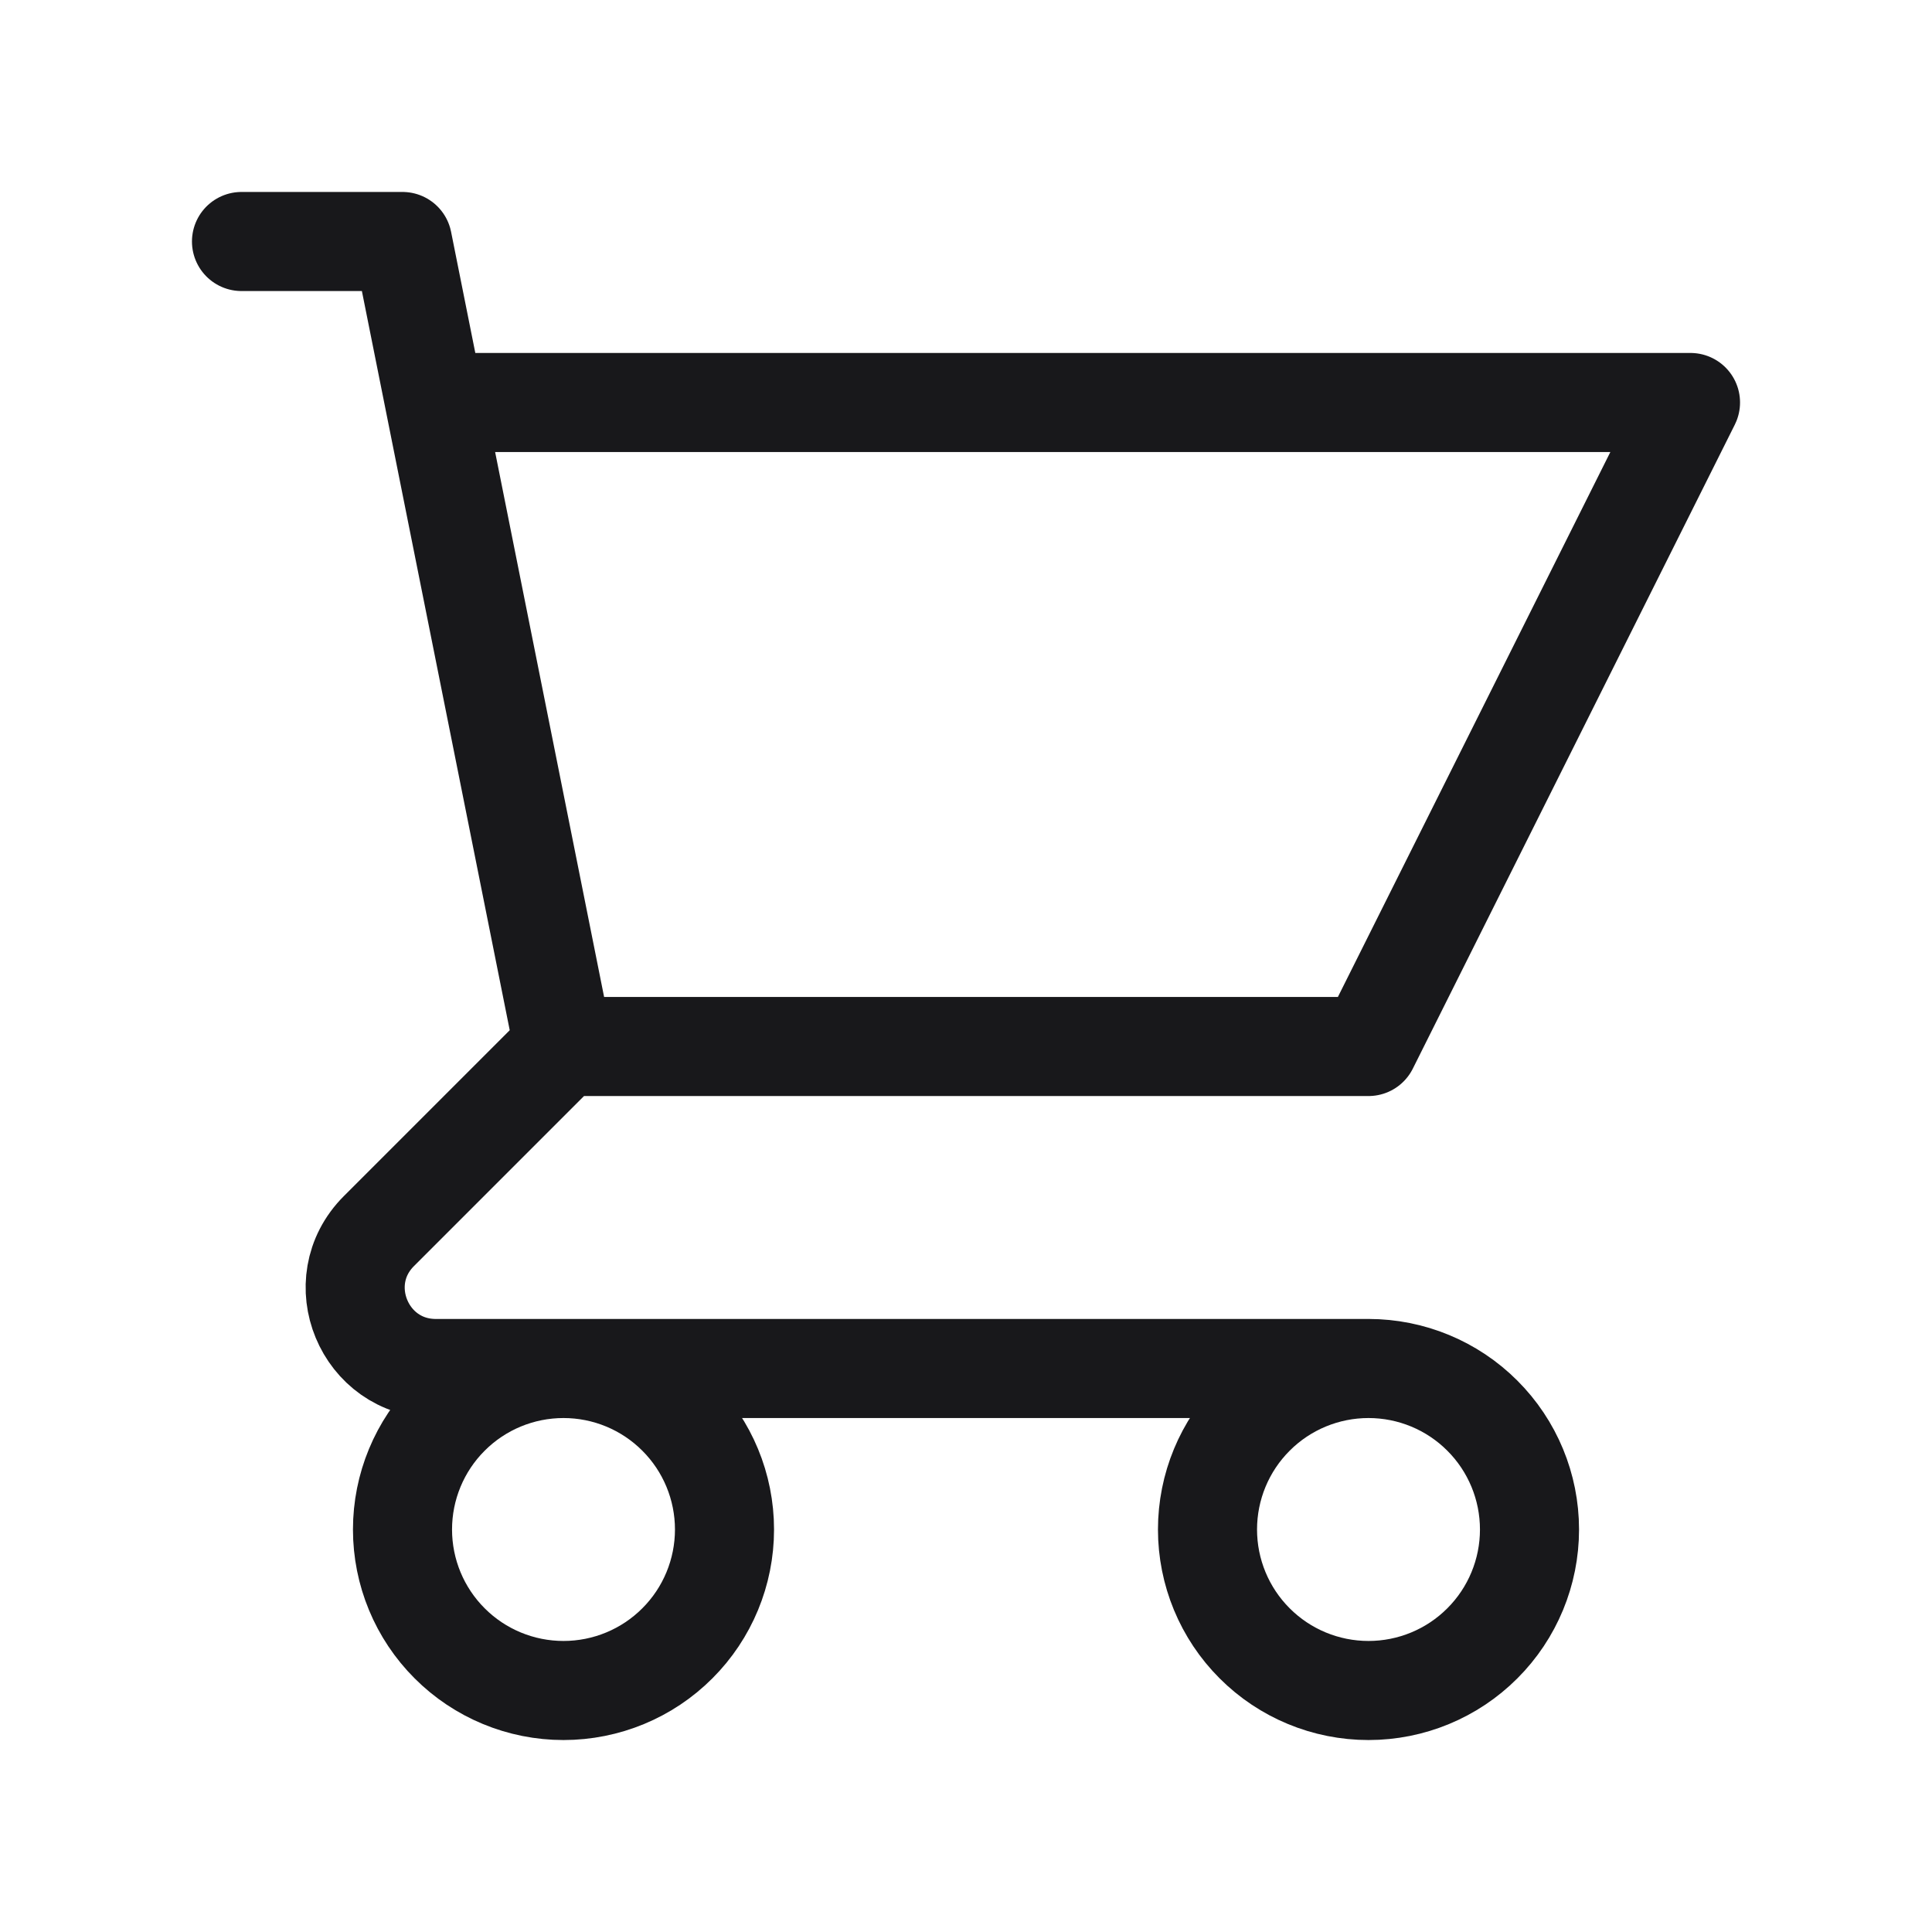 <svg width="39" height="39" viewBox="0 0 39 39" fill="none" xmlns="http://www.w3.org/2000/svg">
<path d="M4.875 4.875H8.125L8.775 8.125M8.775 8.125H34.125L27.625 21.125H11.375M8.775 8.125L11.375 21.125M11.375 21.125L7.649 24.851C6.625 25.875 7.35 27.625 8.798 27.625H27.625M27.625 27.625C26.763 27.625 25.936 27.967 25.327 28.577C24.717 29.186 24.375 30.013 24.375 30.875C24.375 31.737 24.717 32.564 25.327 33.173C25.936 33.783 26.763 34.125 27.625 34.125C28.487 34.125 29.314 33.783 29.923 33.173C30.533 32.564 30.875 31.737 30.875 30.875C30.875 30.013 30.533 29.186 29.923 28.577C29.314 27.967 28.487 27.625 27.625 27.625ZM14.625 30.875C14.625 31.737 14.283 32.564 13.673 33.173C13.064 33.783 12.237 34.125 11.375 34.125C10.513 34.125 9.686 33.783 9.077 33.173C8.467 32.564 8.125 31.737 8.125 30.875C8.125 30.013 8.467 29.186 9.077 28.577C9.686 27.967 10.513 27.625 11.375 27.625C12.237 27.625 13.064 27.967 13.673 28.577C14.283 29.186 14.625 30.013 14.625 30.875Z" stroke="#18181B" stroke-width="2" stroke-linecap="round" stroke-linejoin="round"/>
</svg>
